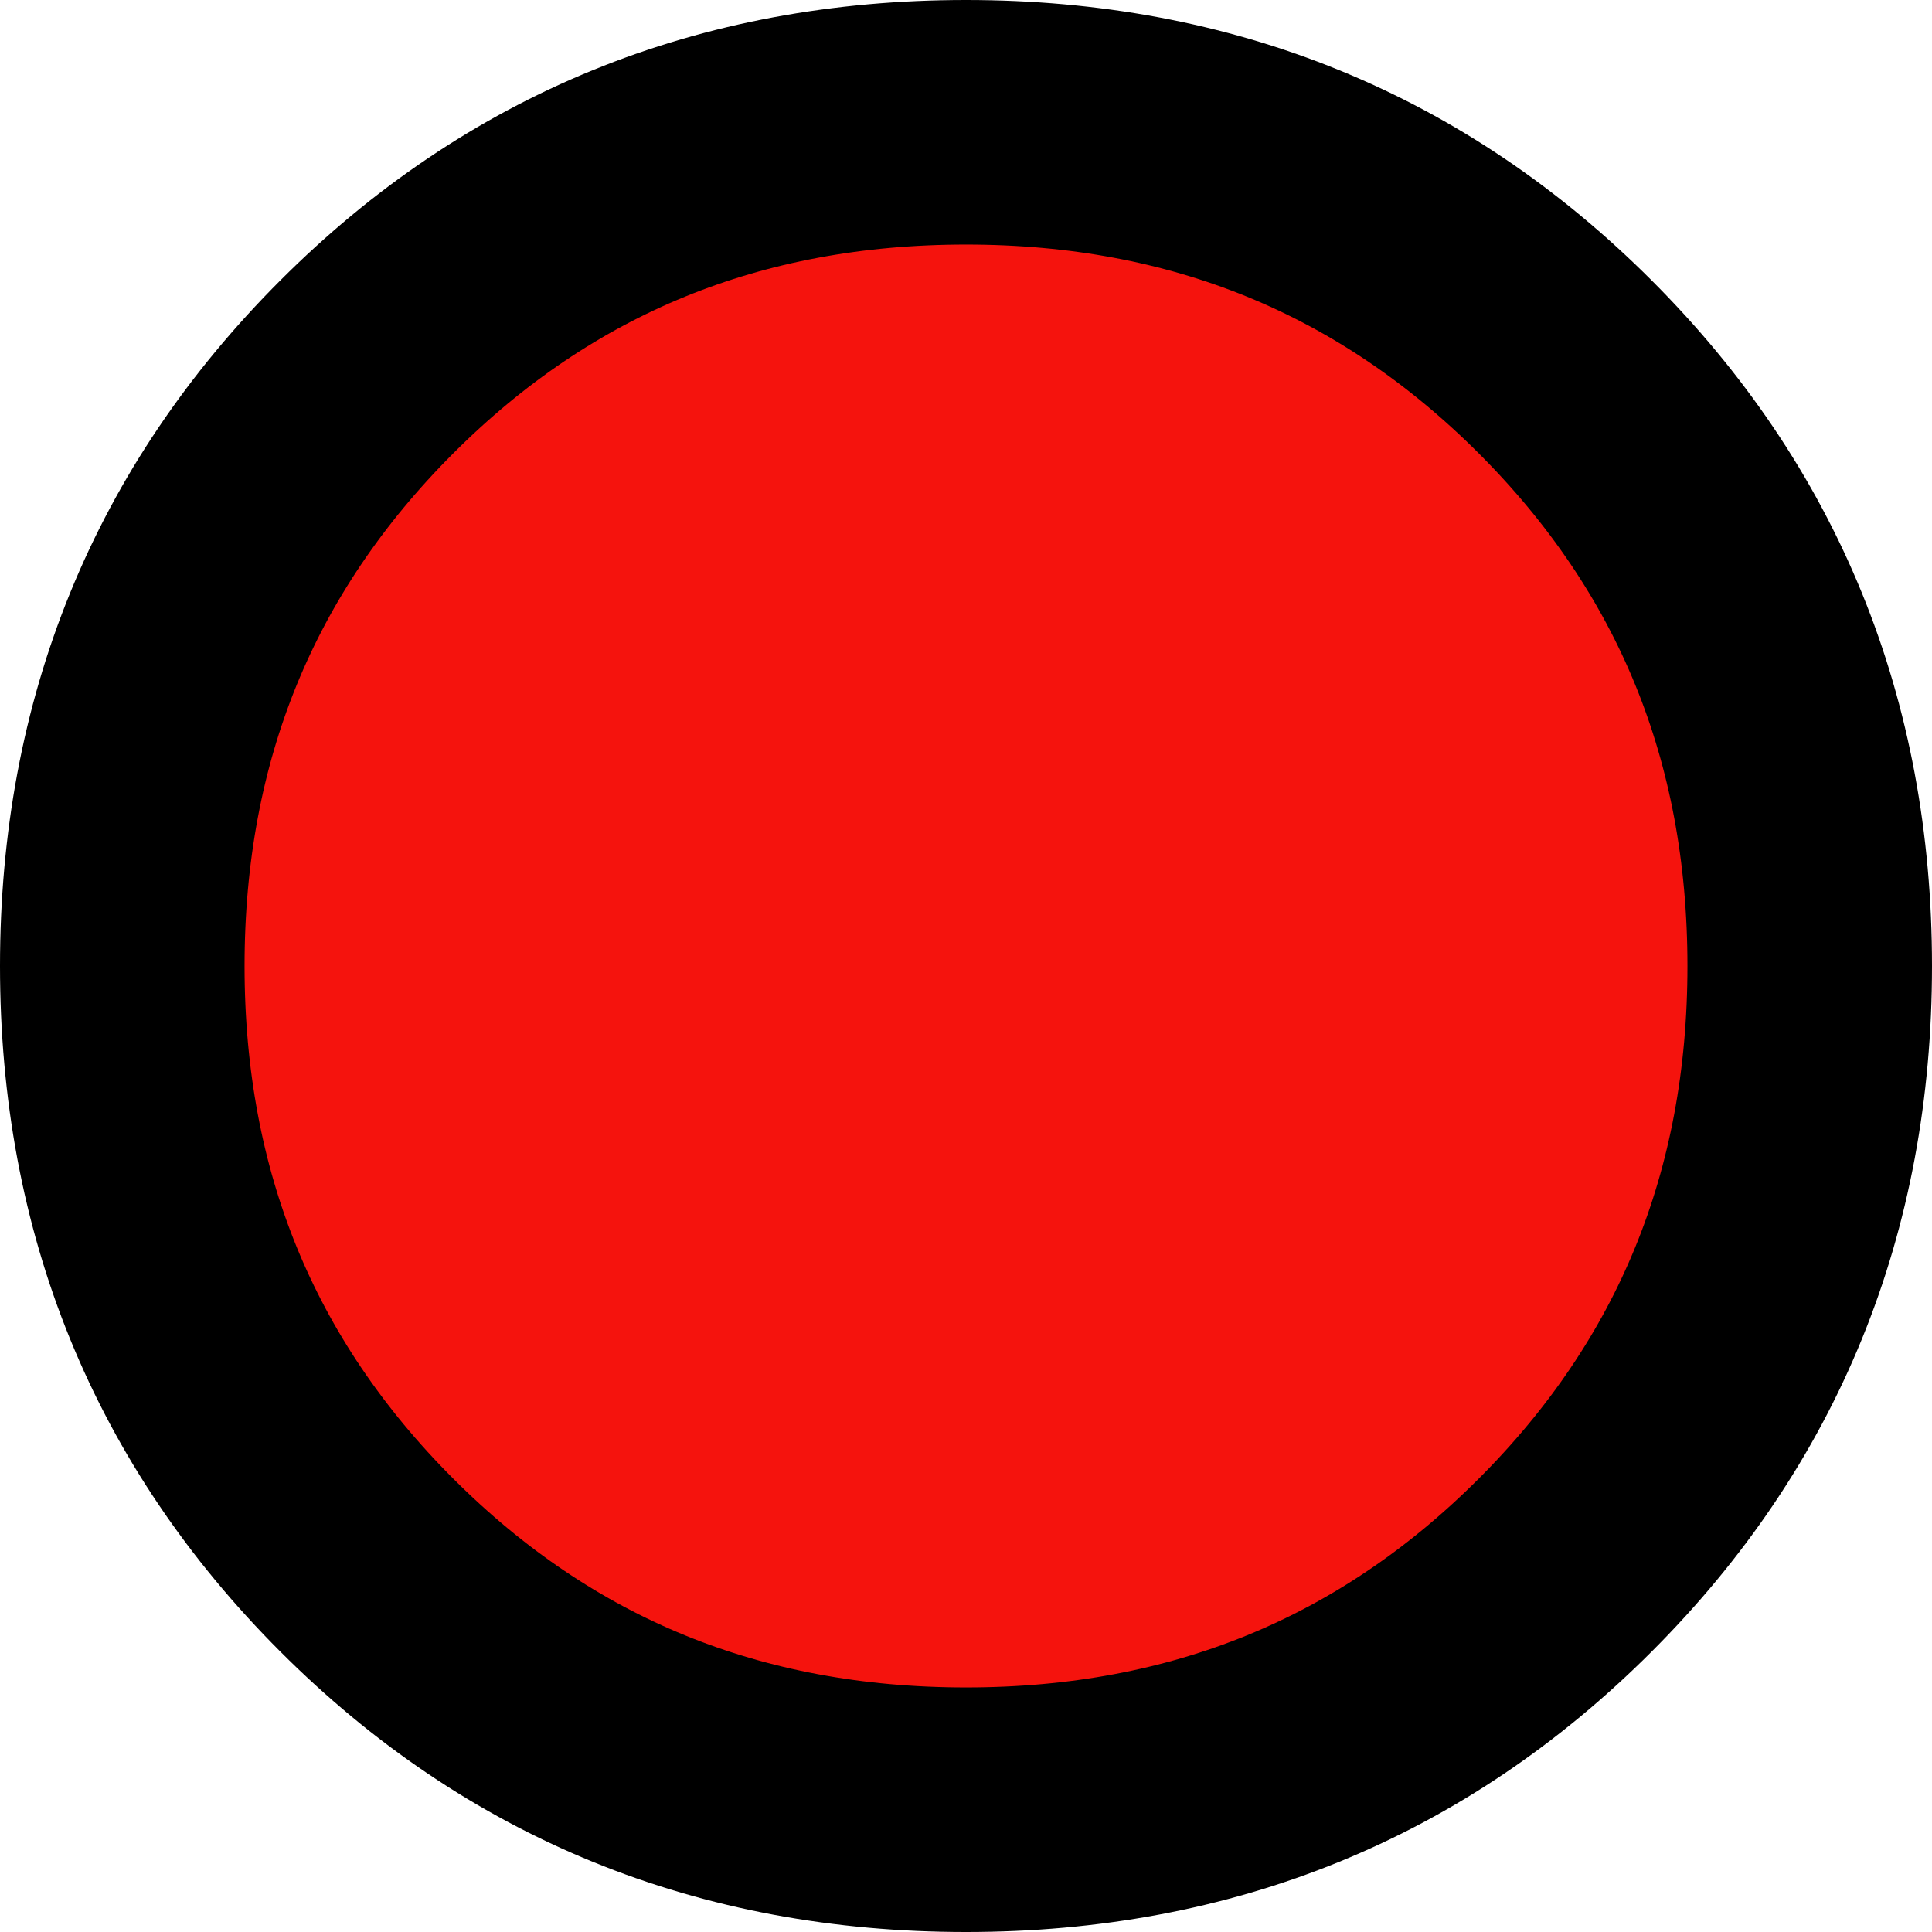 <?xml version="1.0" encoding="UTF-8" standalone="no"?>
<svg xmlns:xlink="http://www.w3.org/1999/xlink" height="7.9px" width="7.9px" xmlns="http://www.w3.org/2000/svg">
  <g transform="matrix(1.0, 0.0, 0.0, 1.0, 3.95, 3.95)">
    <path d="M2.45 -2.45 Q3.45 -1.45 3.45 0.0 3.45 1.45 2.45 2.45 1.45 3.45 0.0 3.45 -1.45 3.45 -2.45 2.45 -3.45 1.45 -3.45 0.0 -3.45 -1.45 -2.45 -2.45 -1.45 -3.45 0.0 -3.45 1.45 -3.45 2.45 -2.45" fill="#f5130d" fill-rule="evenodd" stroke="none"/>
    <path d="M2.45 -2.45 Q3.45 -1.45 3.45 0.0 3.45 1.45 2.45 2.45 1.45 3.45 0.0 3.45 -1.45 3.45 -2.45 2.45 -3.45 1.45 -3.45 0.0 -3.45 -1.45 -2.45 -2.45 -1.45 -3.45 0.0 -3.45 1.45 -3.45 2.45 -2.45 Z" fill="none" stroke="#000000" stroke-linecap="round" stroke-linejoin="round" stroke-width="1.0"/>
  </g>
</svg>
